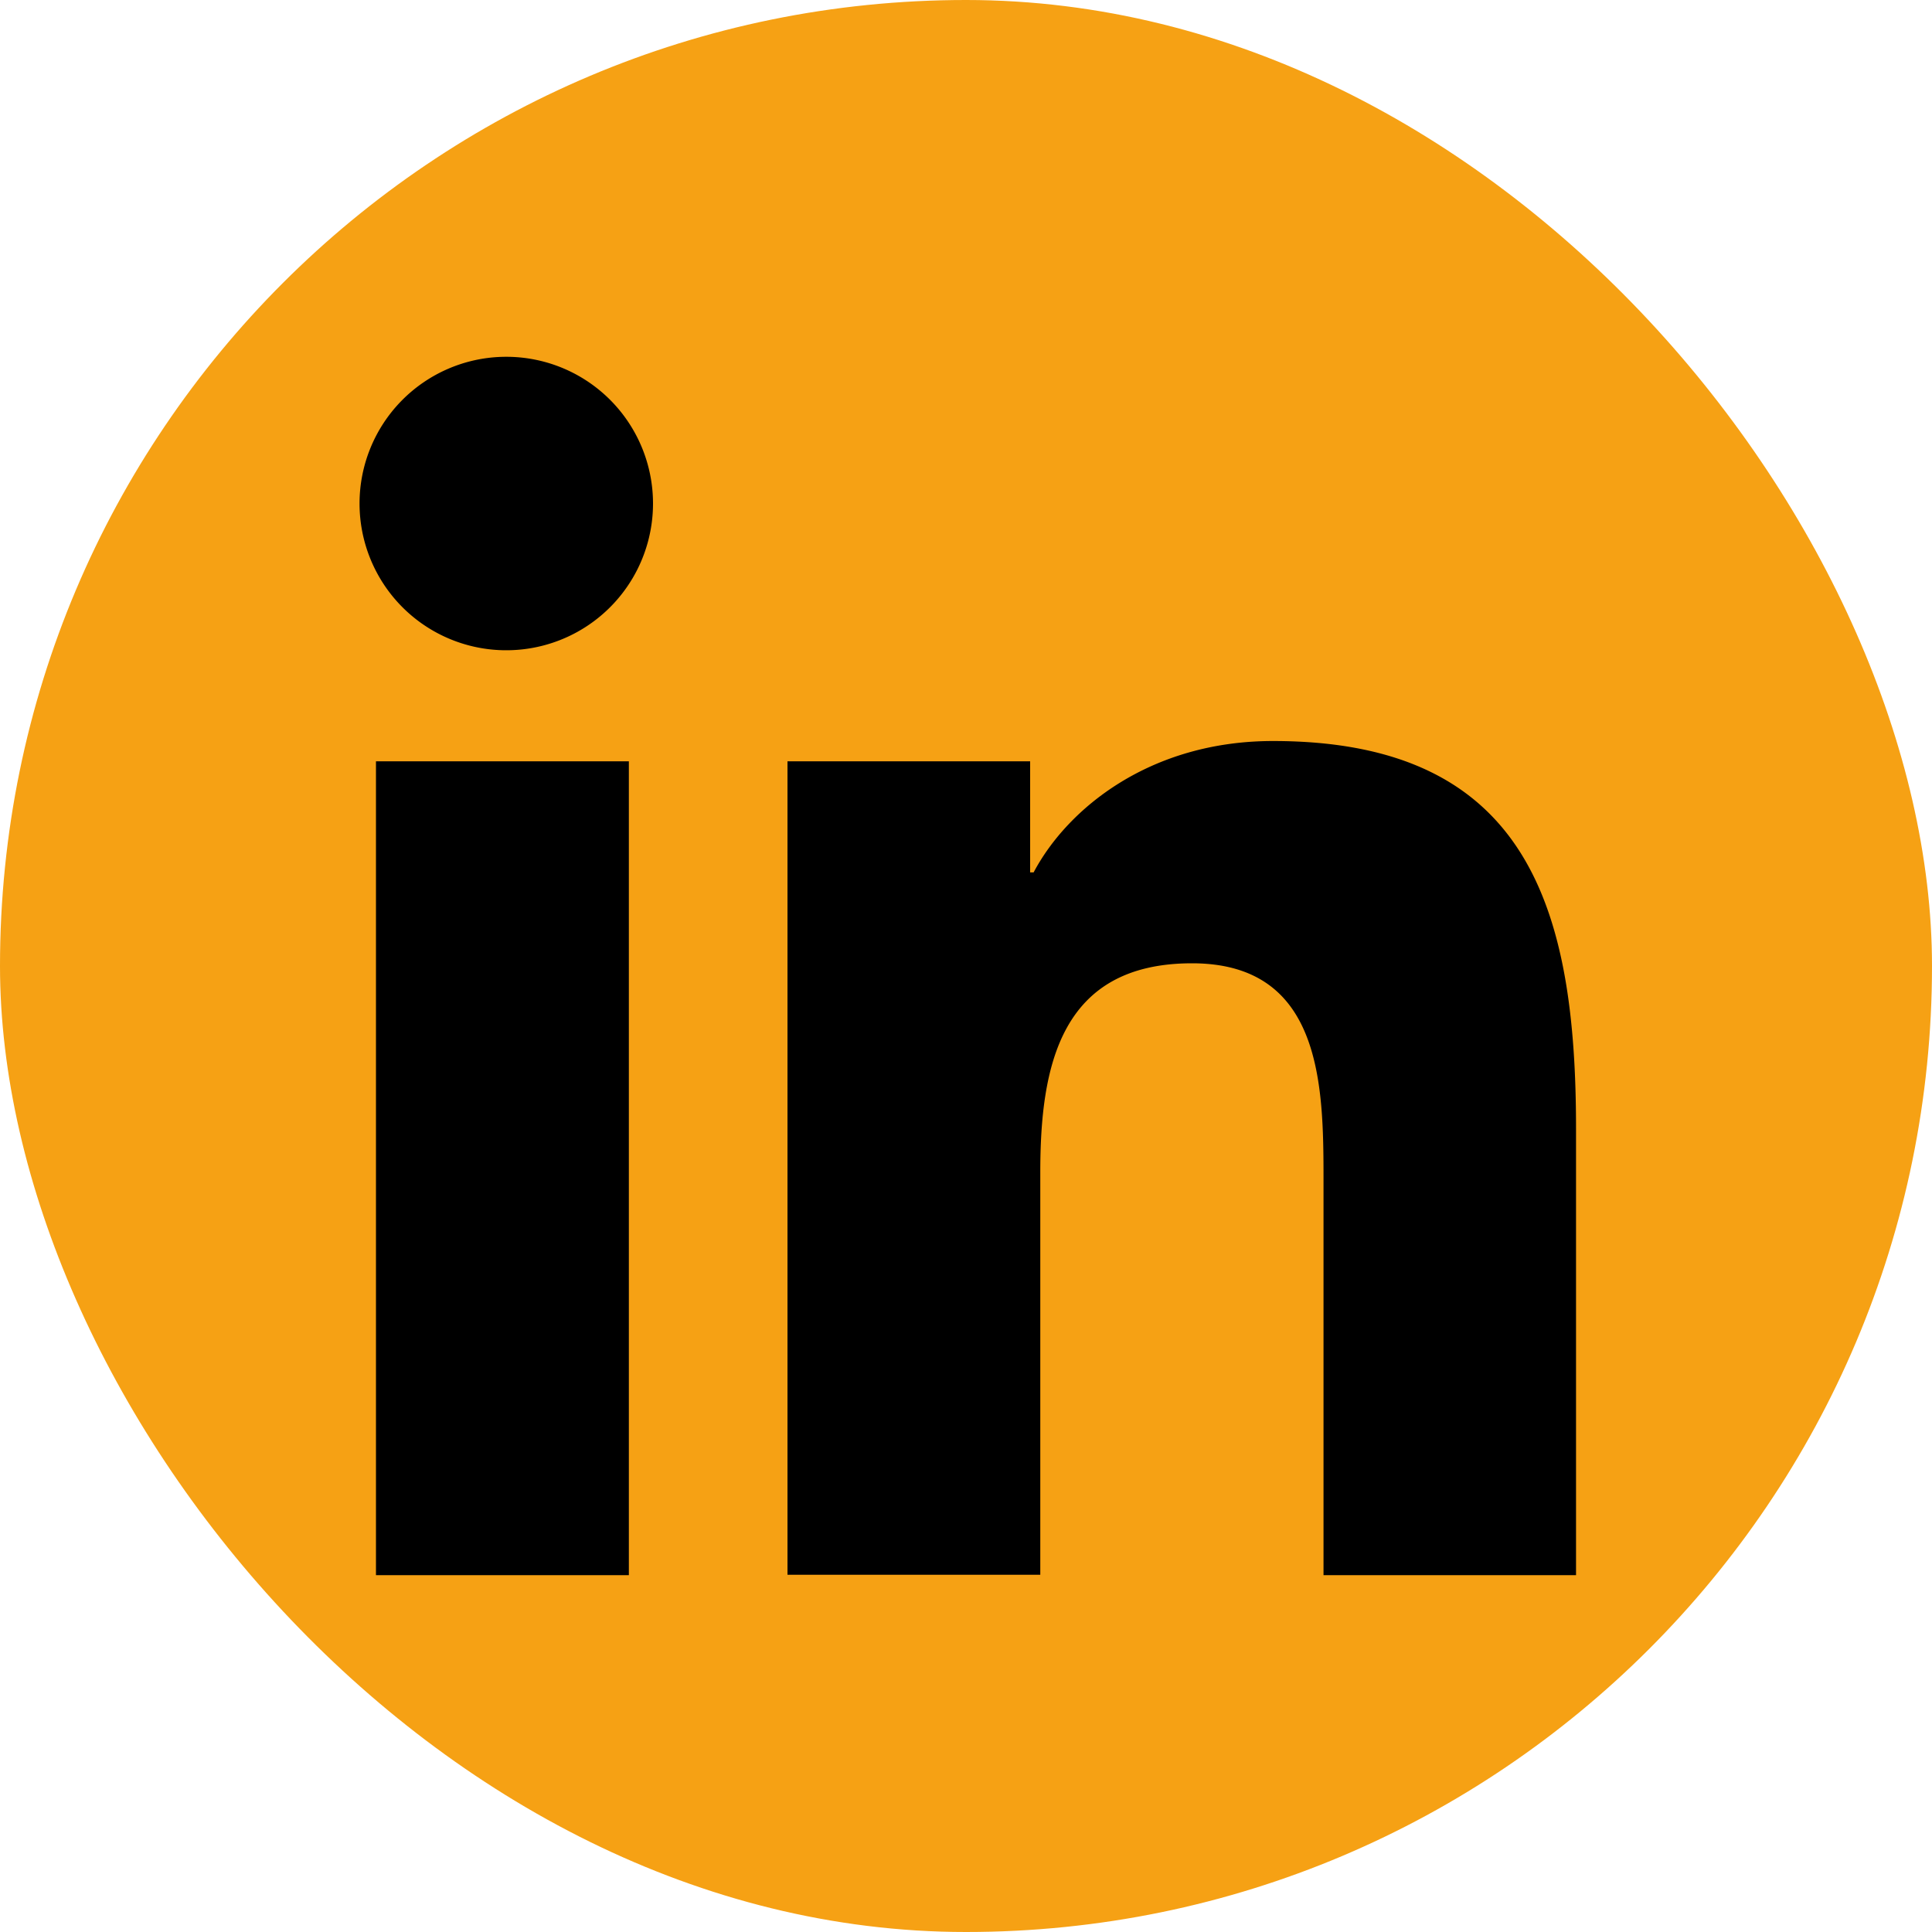 <svg width="20" height="20" viewBox="0 0 20 20" fill="none" xmlns="http://www.w3.org/2000/svg">
    <g clip-path="url(#29l78wy5ja)">
        <rect width="20" height="20" rx="10" fill="#F6A114"/>
        <g clip-path="url(#0yxjalso7b)">
            <path d="M3.892 7.881H6.51v8.425H3.892V7.881zm1.31-4.187a1.519 1.519 0 1 1 0 3.037 1.519 1.519 0 0 1 0-3.037zm2.95 4.187h2.512v1.15h.036c.35-.661 1.204-1.36 2.478-1.36 2.649 0 3.137 1.745 3.137 4.013v4.622h-2.614v-4.1c0-.978-.019-2.234-1.361-2.234-1.363 0-1.571 1.062-1.571 2.162v4.168H8.152v-8.42z" fill="#000"/>
        </g>
    </g>
    <defs>
        <clipPath id="29l78wy5ja">
            <rect width="20" height="20" rx="10" fill="#fff"/>
        </clipPath>
        <clipPath id="0yxjalso7b">
            <rect width="20" height="20" rx="10" fill="#fff"/>
        </clipPath>
    </defs>
</svg>
